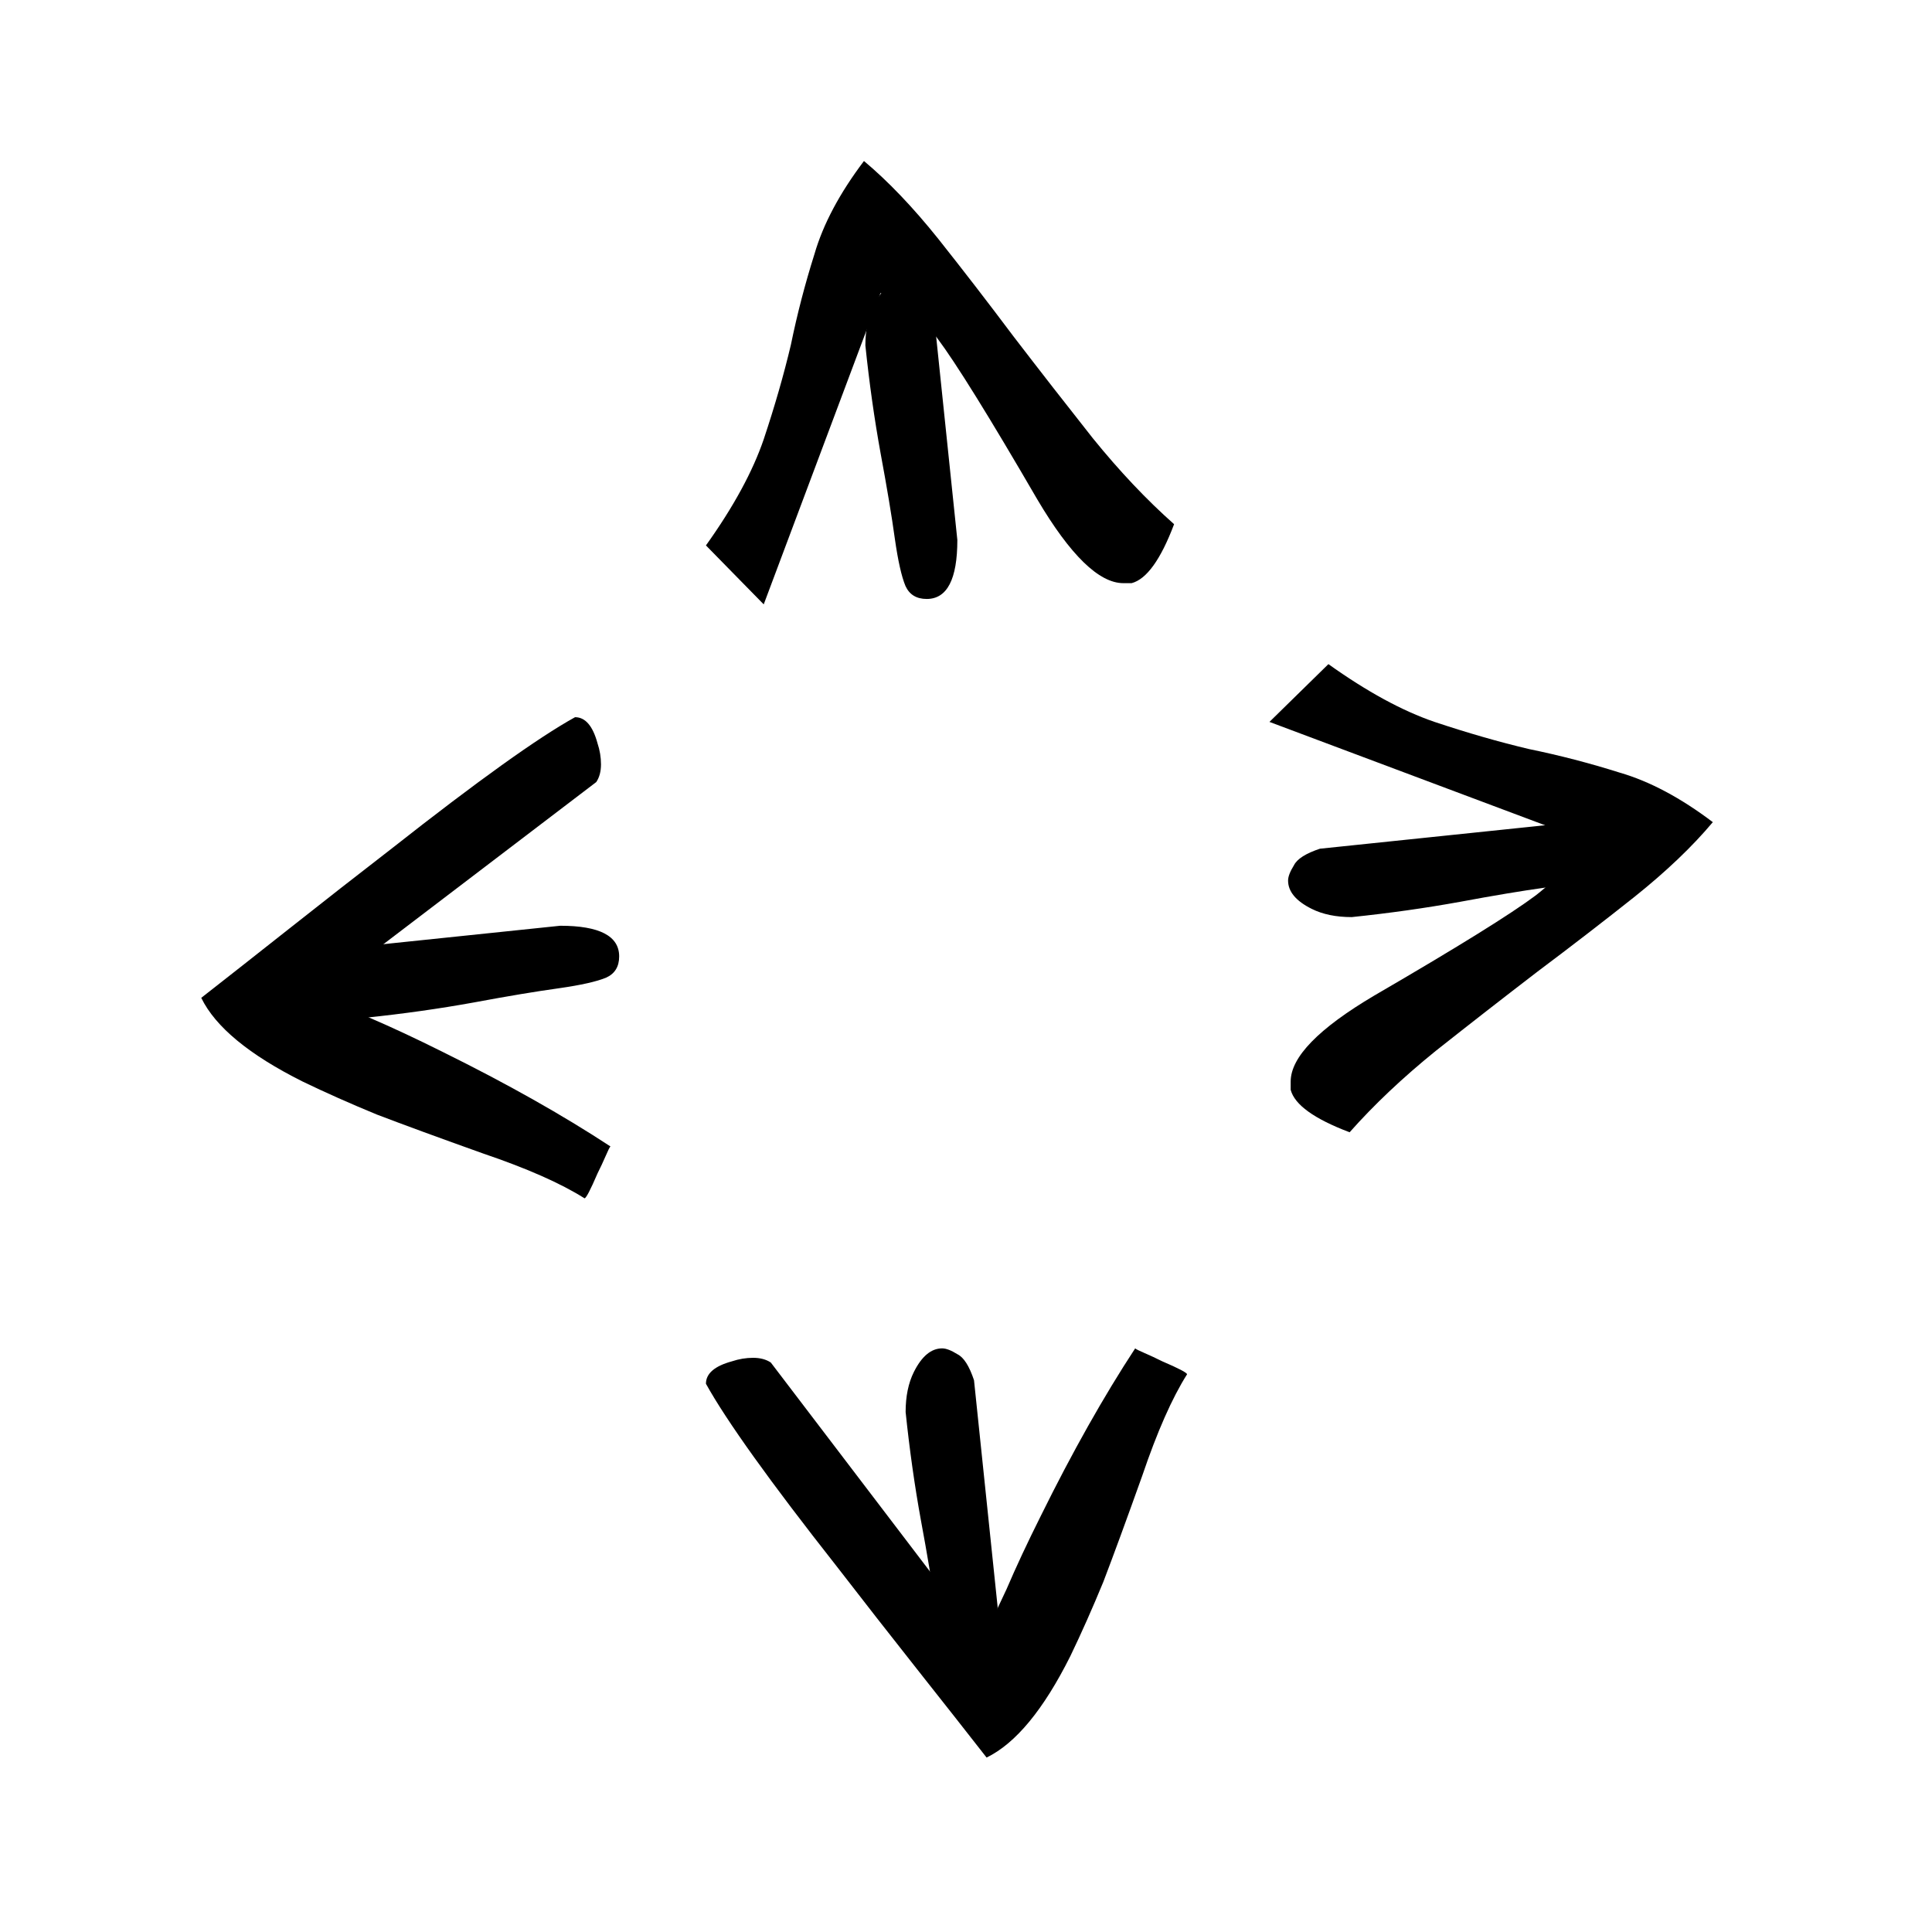<svg width="96" height="96" viewBox="0 0 96 96" fill="none" xmlns="http://www.w3.org/2000/svg">
<path d="M10 49.582C11.25 48.605 12.715 47.453 14.395 46.125C16.074 44.797 17.773 43.469 19.492 42.141C23.711 38.82 26.738 36.652 28.574 35.637C29.082 35.637 29.453 36.066 29.688 36.926C29.805 37.277 29.863 37.629 29.863 37.98C29.863 38.332 29.785 38.625 29.629 38.859L15.859 49.348C16.445 49.66 17.285 50.07 18.379 50.578C19.473 51.047 20.684 51.613 22.012 52.277C25.176 53.84 27.949 55.402 30.332 56.965C30.293 57.004 30.215 57.16 30.098 57.434C29.98 57.707 29.844 58 29.688 58.312C29.336 59.133 29.121 59.543 29.043 59.543C27.871 58.801 26.191 58.059 24.004 57.316C21.816 56.535 20.059 55.891 18.73 55.383C17.402 54.836 16.172 54.289 15.039 53.742C12.383 52.414 10.703 51.027 10 49.582Z" fill="black"/>
<path d="M49.023 87.332C48.047 86.082 46.895 84.617 45.566 82.938C44.238 81.258 42.91 79.559 41.582 77.84C38.262 73.621 36.094 70.594 35.078 68.758C35.078 68.25 35.508 67.879 36.367 67.644C36.719 67.527 37.07 67.469 37.422 67.469C37.773 67.469 38.066 67.547 38.301 67.703L48.789 81.473C49.102 80.887 49.512 80.047 50.02 78.953C50.488 77.859 51.055 76.648 51.719 75.32C53.281 72.156 54.844 69.383 56.406 67C56.445 67.039 56.602 67.117 56.875 67.234C57.148 67.352 57.441 67.488 57.754 67.644C58.574 67.996 58.984 68.211 58.984 68.289C58.242 69.461 57.5 71.141 56.758 73.328C55.977 75.516 55.332 77.273 54.824 78.602C54.277 79.93 53.73 81.16 53.184 82.293C51.855 84.949 50.469 86.629 49.023 87.332Z" fill="black"/>
<path d="M67.062 56.262C65.305 55.598 64.328 54.895 64.133 54.152C64.133 53.996 64.133 53.859 64.133 53.742C64.133 52.531 65.519 51.105 68.293 49.465C72.394 47.082 75.07 45.422 76.32 44.484C77.57 43.508 78.312 42.57 78.547 41.672L63.078 35.871L66.008 33C67.922 34.367 69.68 35.324 71.281 35.871C72.922 36.418 74.484 36.867 75.969 37.219C77.492 37.531 78.996 37.922 80.481 38.391C81.965 38.82 83.508 39.641 85.109 40.852C84.094 42.062 82.805 43.293 81.242 44.543C79.719 45.754 78.098 47.004 76.379 48.293C74.699 49.582 73.019 50.891 71.34 52.219C69.699 53.547 68.273 54.895 67.062 56.262Z" fill="black"/>
<path d="M58.34 26.047C57.676 27.805 56.973 28.781 56.23 28.977C56.074 28.977 55.938 28.977 55.82 28.977C54.609 28.977 53.184 27.59 51.543 24.816C49.16 20.715 47.5 18.039 46.562 16.789C45.586 15.539 44.648 14.797 43.75 14.562L37.949 30.031L35.078 27.102C36.445 25.188 37.402 23.43 37.949 21.828C38.496 20.188 38.945 18.625 39.297 17.141C39.609 15.617 40 14.113 40.469 12.629C40.898 11.145 41.719 9.602 42.93 8C44.141 9.016 45.371 10.305 46.621 11.867C47.832 13.391 49.082 15.012 50.371 16.73C51.66 18.41 52.969 20.09 54.297 21.77C55.625 23.41 56.973 24.836 58.34 26.047Z" fill="black"/>
<path d="M47.57 26.832C47.57 28.785 47.062 29.762 46.047 29.762C45.539 29.762 45.188 29.547 44.992 29.117C44.797 28.648 44.621 27.867 44.465 26.773C44.309 25.641 44.074 24.234 43.762 22.555C43.449 20.836 43.195 19.039 43 17.164C43 16.383 43.137 15.719 43.41 15.172C43.801 14.391 44.27 14 44.816 14C45.012 14 45.266 14.098 45.578 14.293C45.891 14.449 46.164 14.879 46.398 15.582L47.57 26.832Z" fill="black"/>
<path d="M27.836 46C29.789 46 30.766 46.508 30.766 47.523C30.766 48.031 30.551 48.383 30.121 48.578C29.652 48.773 28.871 48.949 27.777 49.105C26.645 49.262 25.238 49.496 23.559 49.809C21.84 50.121 20.043 50.375 18.168 50.57C17.387 50.57 16.723 50.434 16.176 50.16C15.395 49.77 15.004 49.301 15.004 48.754C15.004 48.559 15.102 48.305 15.297 47.992C15.453 47.68 15.883 47.406 16.586 47.172L27.836 46Z" fill="black"/>
<path d="M49.57 79.832C49.57 81.785 49.062 82.762 48.047 82.762C47.539 82.762 47.188 82.547 46.992 82.117C46.797 81.648 46.621 80.867 46.465 79.773C46.309 78.641 46.074 77.234 45.762 75.555C45.449 73.836 45.195 72.039 45 70.164C45 69.383 45.137 68.719 45.41 68.172C45.801 67.391 46.27 67 46.816 67C47.012 67 47.266 67.098 47.578 67.293C47.891 67.449 48.164 67.879 48.398 68.582L49.57 79.832Z" fill="black"/>
<path d="M76.836 41C78.789 41 79.766 41.508 79.766 42.523C79.766 43.031 79.551 43.383 79.121 43.578C78.652 43.773 77.871 43.949 76.777 44.105C75.644 44.262 74.238 44.496 72.559 44.809C70.84 45.121 69.043 45.375 67.168 45.57C66.387 45.57 65.723 45.434 65.176 45.16C64.394 44.77 64.004 44.301 64.004 43.754C64.004 43.559 64.102 43.305 64.297 42.992C64.453 42.68 64.883 42.406 65.586 42.172L76.836 41Z" fill="black"/>
</svg>
